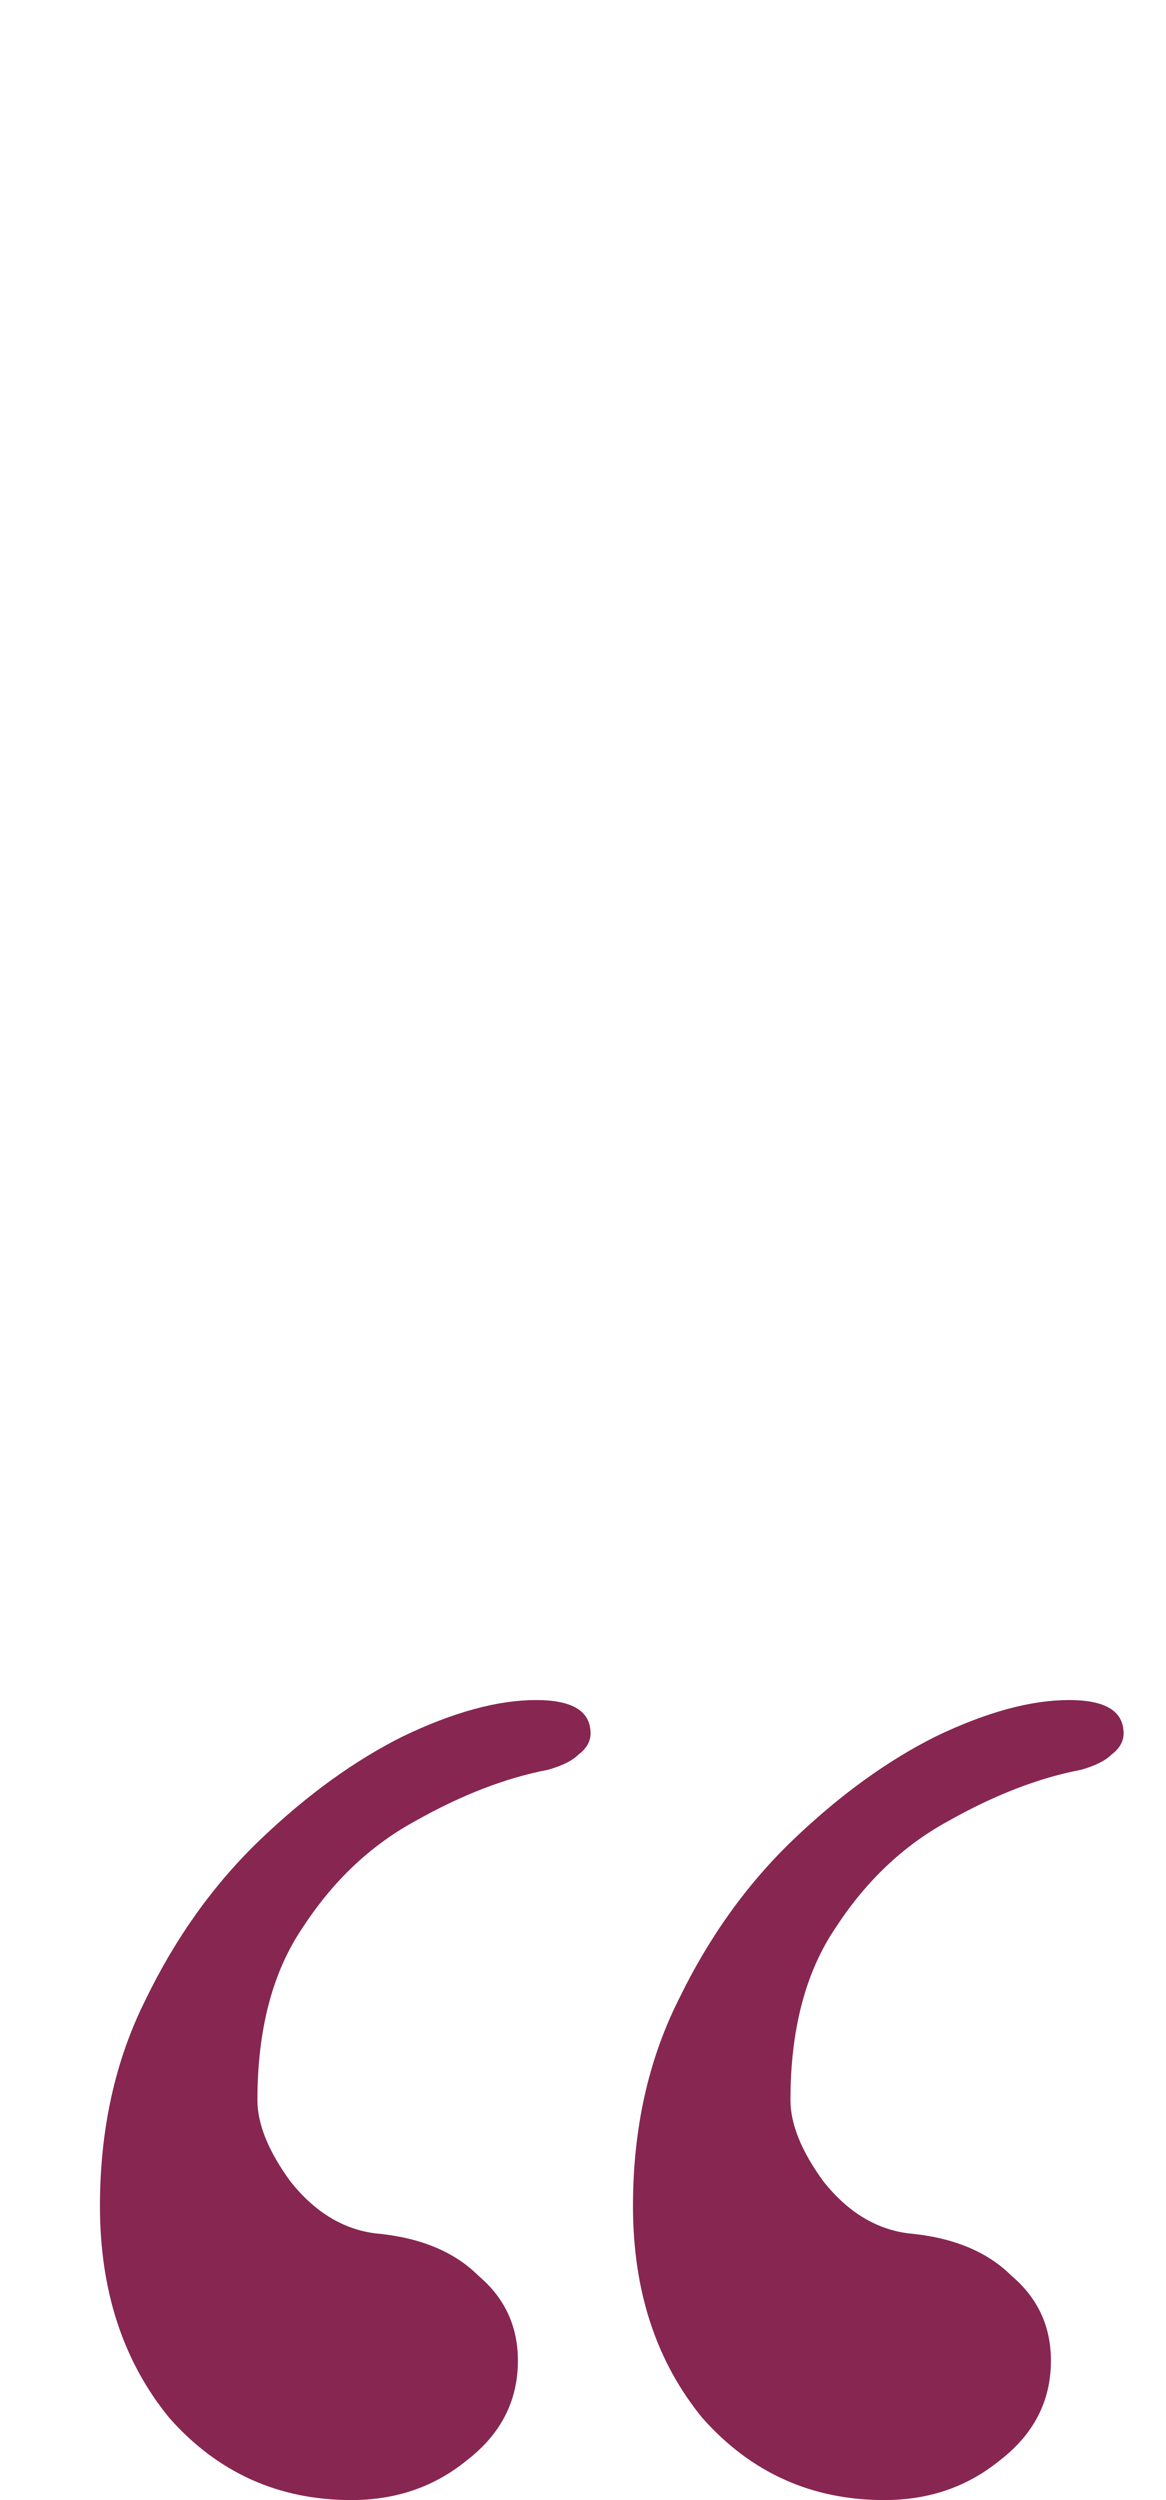 <svg width="35" height="75" viewBox="0 0 35 75" fill="none" xmlns="http://www.w3.org/2000/svg">
<path d="M32.091 51C33.182 51 33.727 51.333 33.727 52C33.727 52.242 33.606 52.455 33.364 52.636C33.182 52.818 32.879 52.97 32.455 53.091C31.182 53.333 29.849 53.849 28.454 54.636C27.121 55.364 26 56.424 25.091 57.818C24.182 59.151 23.727 60.879 23.727 63C23.727 63.727 24.061 64.546 24.727 65.454C25.454 66.364 26.303 66.879 27.273 67C28.606 67.121 29.636 67.546 30.364 68.273C31.151 68.939 31.546 69.788 31.546 70.818C31.546 72.03 31.03 73.03 30 73.818C29.03 74.606 27.879 75 26.546 75C24.364 75 22.546 74.182 21.091 72.546C19.697 70.849 19 68.727 19 66.182C19 63.879 19.454 61.818 20.364 60C21.273 58.121 22.424 56.515 23.818 55.182C25.212 53.849 26.636 52.818 28.091 52.091C29.606 51.364 30.939 51 32.091 51ZM16.091 51C17.182 51 17.727 51.333 17.727 52C17.727 52.242 17.606 52.455 17.364 52.636C17.182 52.818 16.879 52.97 16.454 53.091C15.182 53.333 13.848 53.849 12.454 54.636C11.121 55.364 10 56.424 9.091 57.818C8.182 59.151 7.727 60.879 7.727 63C7.727 63.727 8.061 64.546 8.727 65.454C9.455 66.364 10.303 66.879 11.273 67C12.606 67.121 13.636 67.546 14.364 68.273C15.152 68.939 15.546 69.788 15.546 70.818C15.546 72.03 15.03 73.03 14 73.818C13.03 74.606 11.879 75 10.546 75C8.364 75 6.545 74.182 5.091 72.546C3.697 70.849 3 68.727 3 66.182C3 63.879 3.455 61.818 4.364 60C5.273 58.121 6.424 56.515 7.818 55.182C9.212 53.849 10.636 52.818 12.091 52.091C13.606 51.364 14.939 51 16.091 51Z" fill="#872651"/>
</svg>

